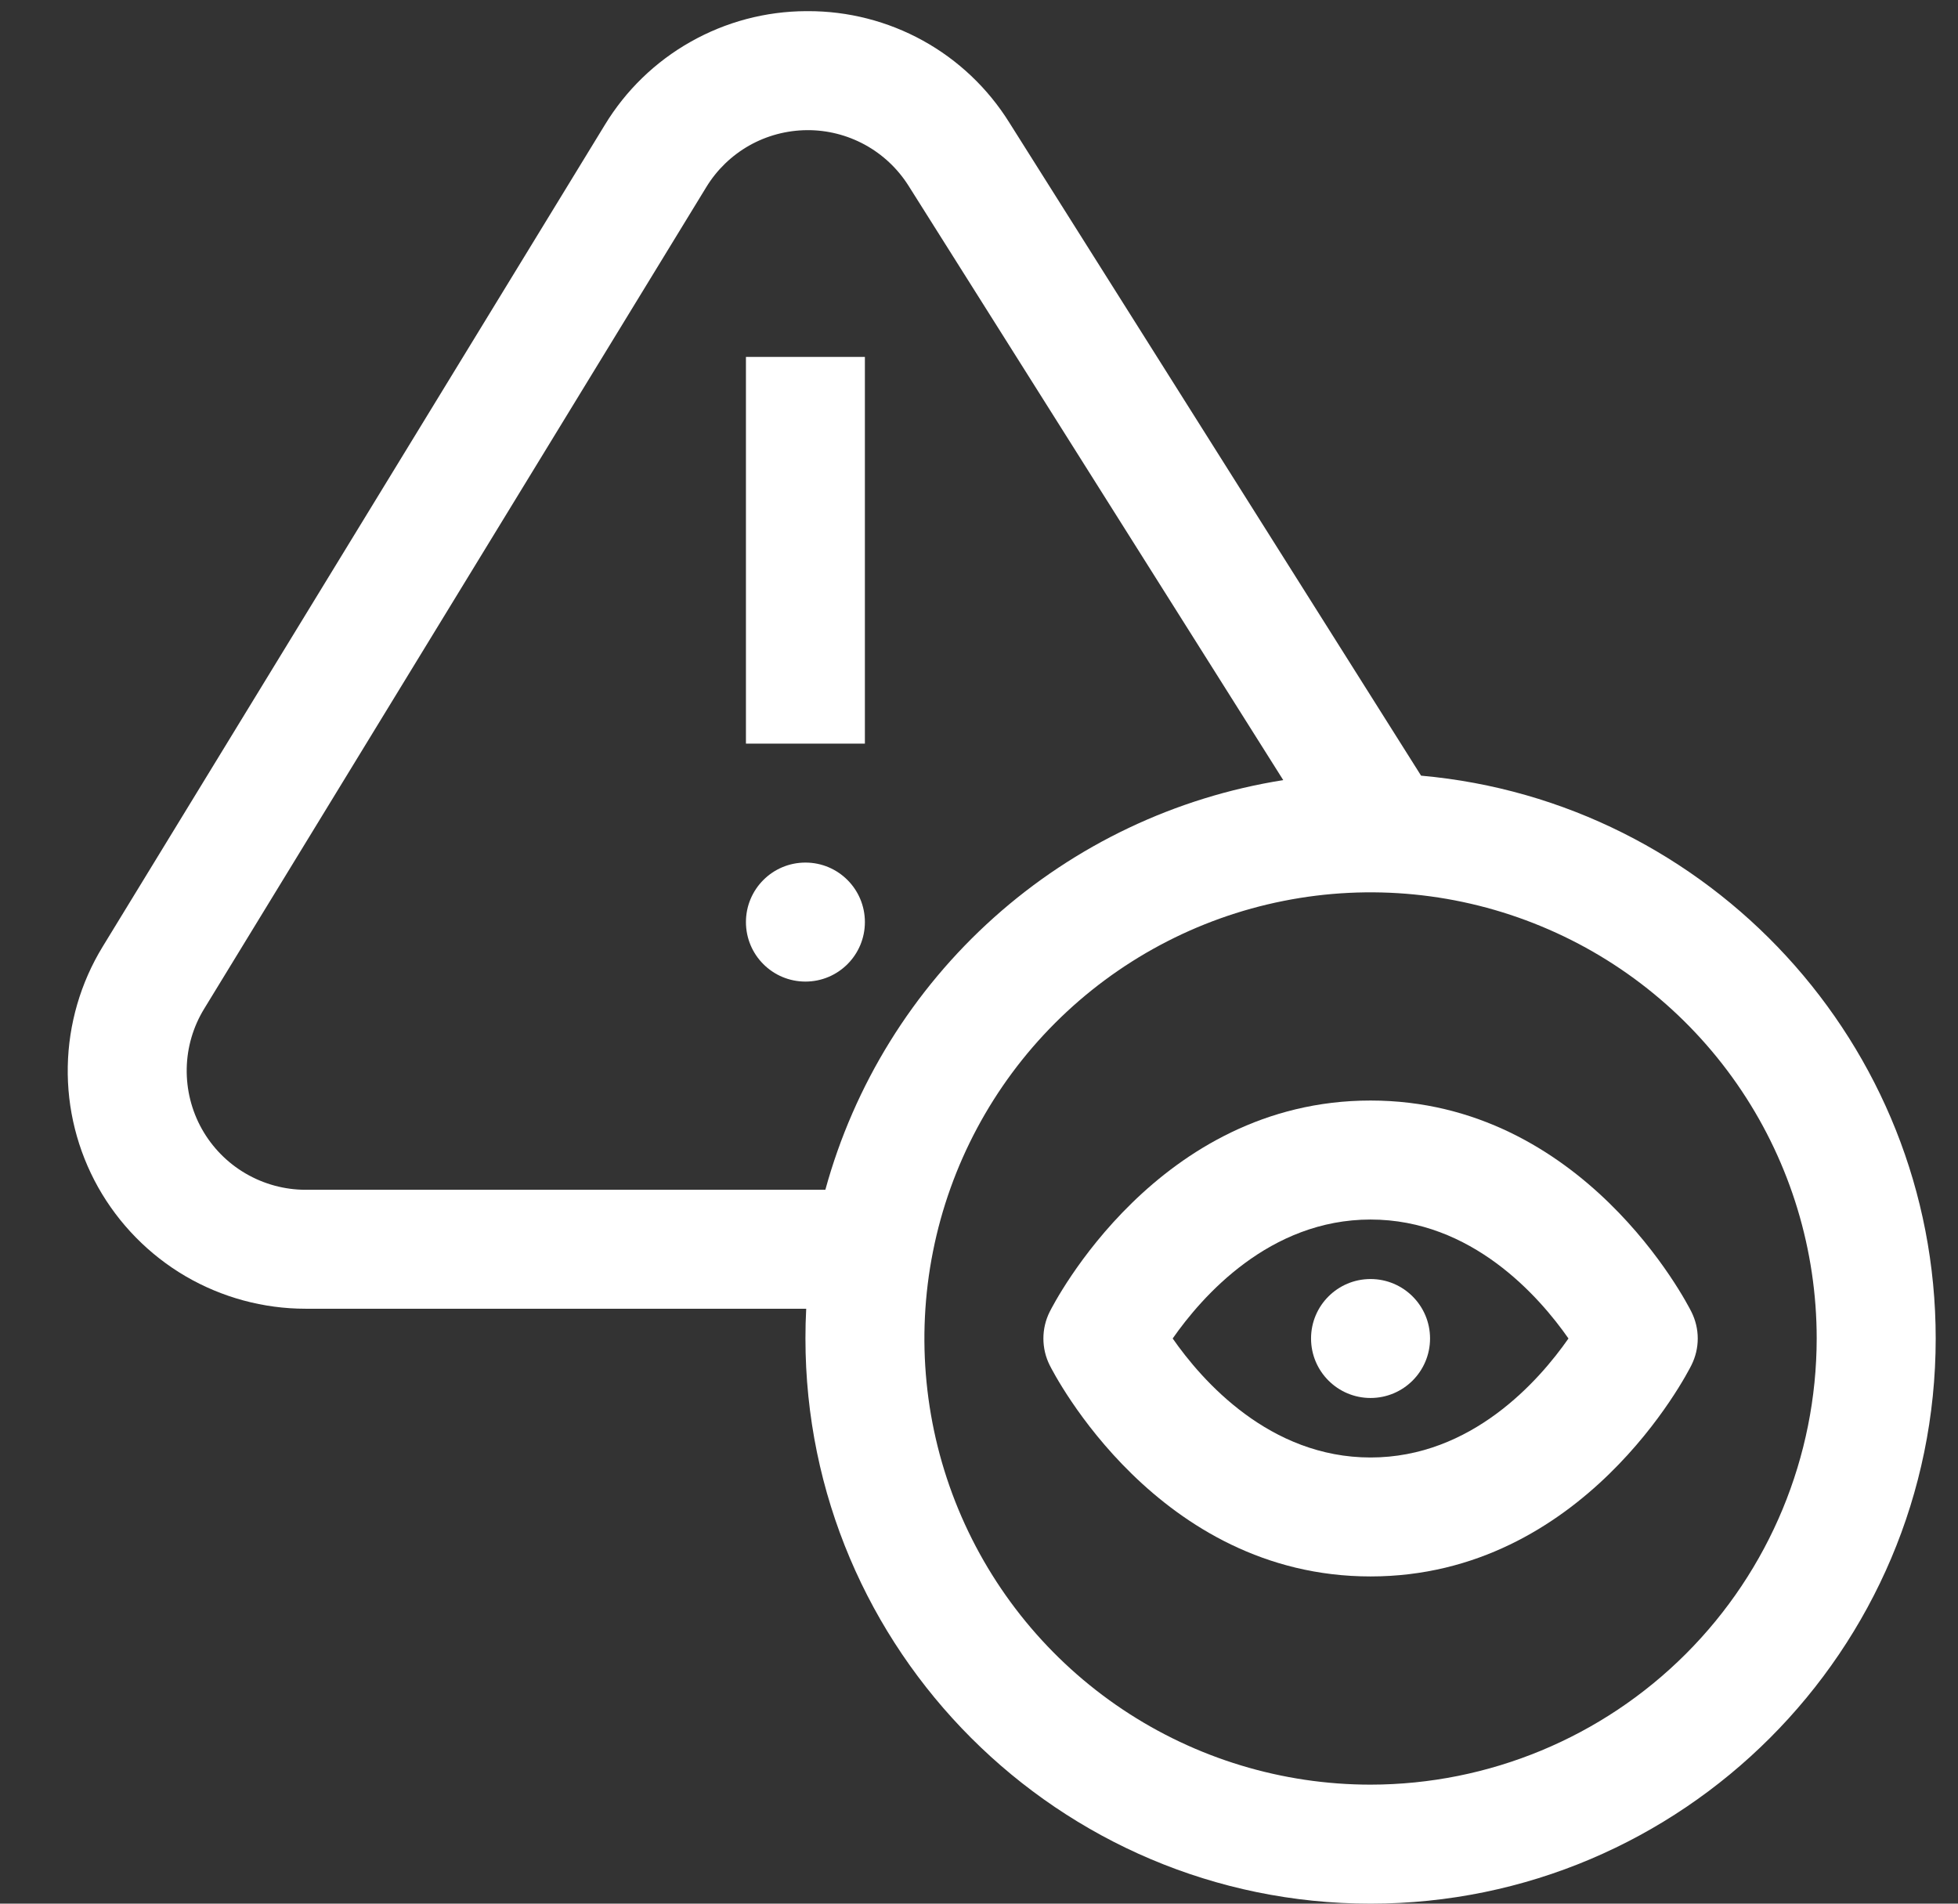 <svg width="36" height="35" viewBox="0 0 36 35" fill="none" xmlns="http://www.w3.org/2000/svg">
<rect x="0" y="0" width="36" height="35" fill="#333333" stroke="none"/>
<g clip-path="url(#clip0_76_6686)">
<path d="M13.715 6.562H15.902V13.672H13.715V6.562Z" fill="white"/>
<path d="M14.809 18.047C15.413 18.047 15.902 17.557 15.902 16.953C15.902 16.349 15.413 15.859 14.809 15.859C14.204 15.859 13.715 16.349 13.715 16.953C13.715 17.557 14.204 18.047 14.809 18.047Z" fill="white"/>
<path d="M26.128 14.261L18.553 2.247C18.161 1.62 17.615 1.103 16.968 0.746C16.32 0.389 15.592 0.203 14.853 0.205H14.821C14.076 0.208 13.345 0.402 12.697 0.769C12.048 1.135 11.505 1.662 11.119 2.299L1.887 17.406C1.482 18.069 1.261 18.828 1.246 19.605C1.231 20.383 1.424 21.15 1.804 21.828C2.185 22.505 2.739 23.07 3.409 23.463C4.08 23.855 4.843 24.062 5.62 24.062H14.823C14.813 24.244 14.809 24.426 14.809 24.609C14.809 30.339 19.47 35 25.199 35C30.929 35 35.59 30.339 35.59 24.609C35.59 19.193 31.424 14.732 26.128 14.261ZM5.62 21.875C5.232 21.875 4.85 21.771 4.515 21.575C4.179 21.379 3.902 21.096 3.712 20.758C3.522 20.419 3.426 20.035 3.433 19.646C3.44 19.258 3.551 18.878 3.754 18.547L12.986 3.44C13.18 3.122 13.451 2.86 13.775 2.676C14.099 2.493 14.465 2.396 14.837 2.393C15.209 2.39 15.575 2.483 15.902 2.661C16.229 2.84 16.504 3.099 16.703 3.413L23.594 14.343C21.615 14.656 19.768 15.533 18.275 16.869C16.782 18.205 15.705 19.943 15.175 21.875H5.62ZM25.199 32.812C23.577 32.812 21.991 32.331 20.642 31.43C19.293 30.529 18.241 29.247 17.62 27.748C17 26.25 16.837 24.6 17.154 23.009C17.47 21.418 18.252 19.956 19.399 18.809C20.546 17.662 22.008 16.88 23.599 16.564C25.19 16.247 26.84 16.41 28.338 17.031C29.837 17.651 31.119 18.703 32.02 20.052C32.921 21.401 33.402 22.987 33.402 24.609C33.4 26.784 32.535 28.869 30.997 30.407C29.459 31.945 27.374 32.81 25.199 32.812Z" fill="white"/>
<path d="M31.099 24.12C31.02 23.962 29.111 20.234 25.199 20.234C21.287 20.234 19.378 23.962 19.299 24.12C19.223 24.272 19.184 24.44 19.184 24.609C19.184 24.779 19.223 24.947 19.299 25.099C19.378 25.257 21.287 28.984 25.199 28.984C29.111 28.984 31.02 25.257 31.099 25.099C31.175 24.947 31.215 24.779 31.215 24.609C31.215 24.44 31.175 24.272 31.099 24.12ZM25.199 26.797C23.34 26.797 22.101 25.384 21.561 24.609C22.101 23.835 23.34 22.422 25.199 22.422C27.059 22.422 28.299 23.837 28.838 24.609C28.298 25.383 27.058 26.797 25.199 26.797Z" fill="white"/>
<path d="M25.199 25.703C25.803 25.703 26.293 25.213 26.293 24.609C26.293 24.005 25.803 23.516 25.199 23.516C24.595 23.516 24.105 24.005 24.105 24.609C24.105 25.213 24.595 25.703 25.199 25.703Z" fill="white"/>
</g>
<defs>
<clipPath id="clip0_76_6686">
<rect width="35" height="35" fill="white" transform="translate(0.59)"/>
</clipPath>
</defs>
</svg>
